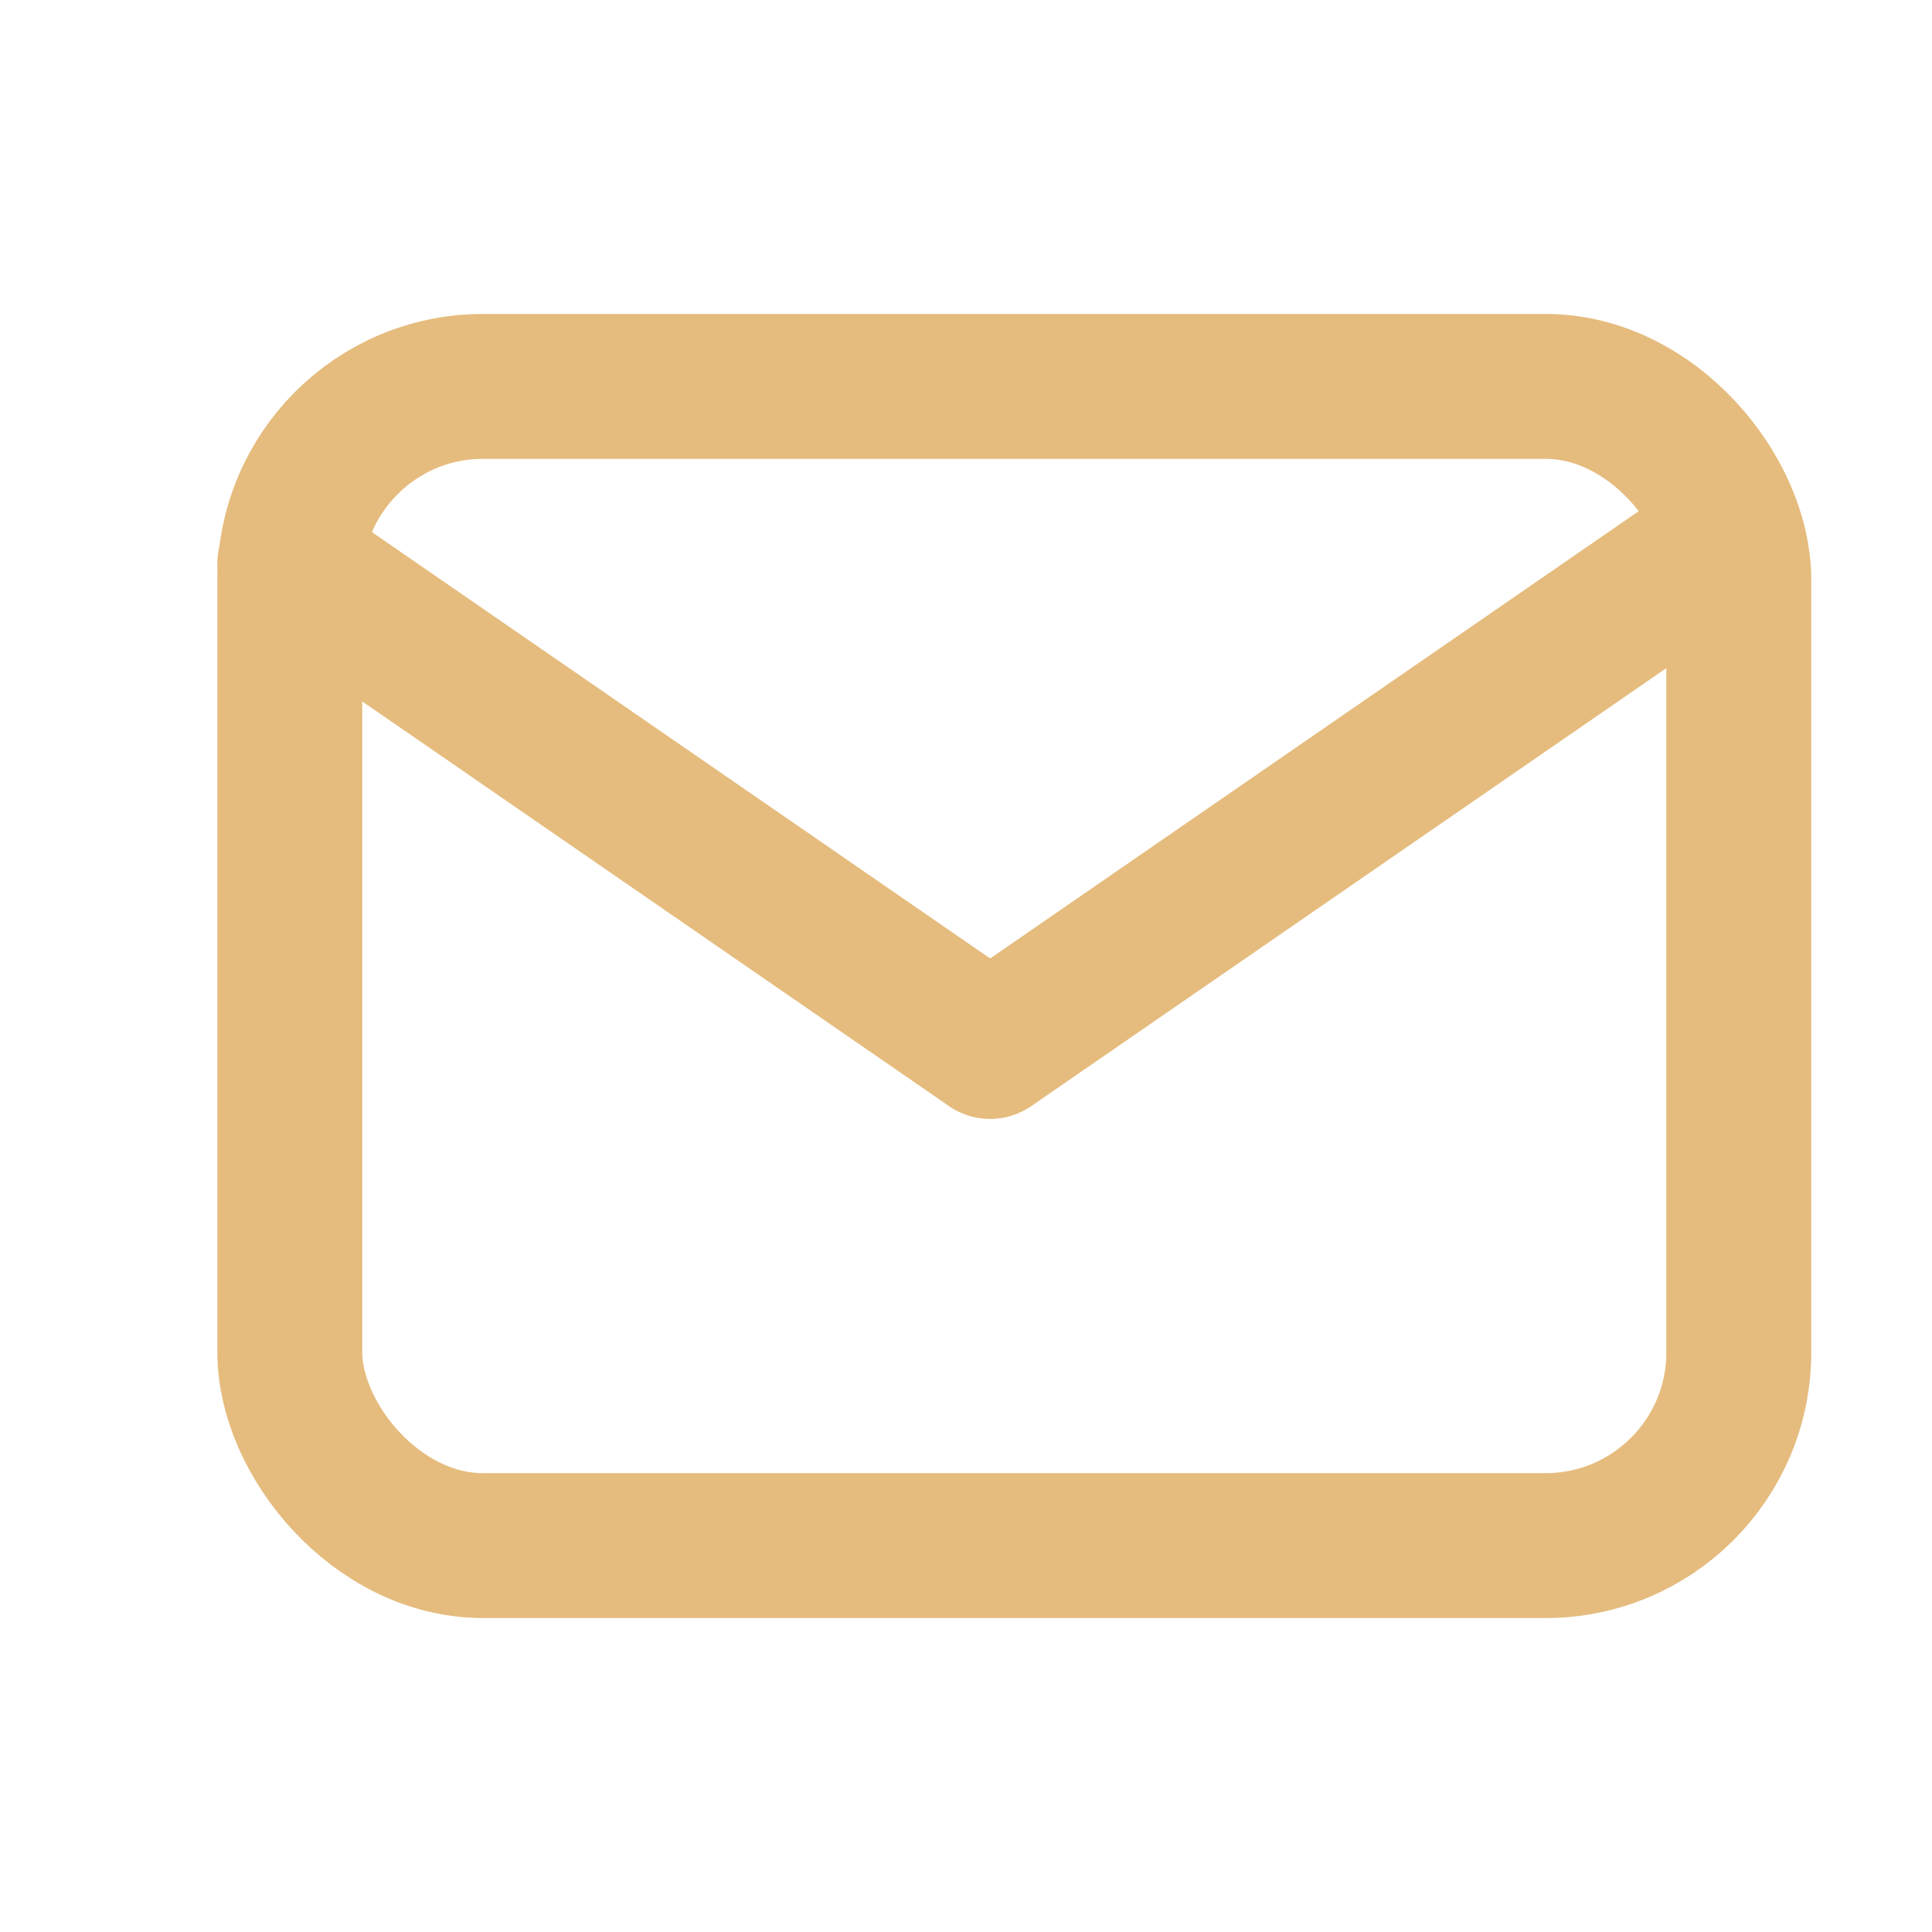 <svg id="Group_61" data-name="Group 61" xmlns="http://www.w3.org/2000/svg" width="20" height="20" viewBox="0 0 20 20">
  <path id="Path_83" data-name="Path 83" d="M0,0H20V20H0Z" fill="none"/>
  <rect id="Rectangle_17" data-name="Rectangle 17" width="15" height="12" rx="2" transform="translate(3 4)" fill="none" stroke="#e5bc7e" stroke-linecap="round" stroke-linejoin="round" stroke-width="1.5"/>
  <path id="Path_84" data-name="Path 84" d="M3,7l7.25,5L17.5,7" transform="translate(0 -1.167)" fill="none" stroke="#e5bc7e" stroke-linecap="round" stroke-linejoin="round" stroke-width="1.5"/>
</svg>
